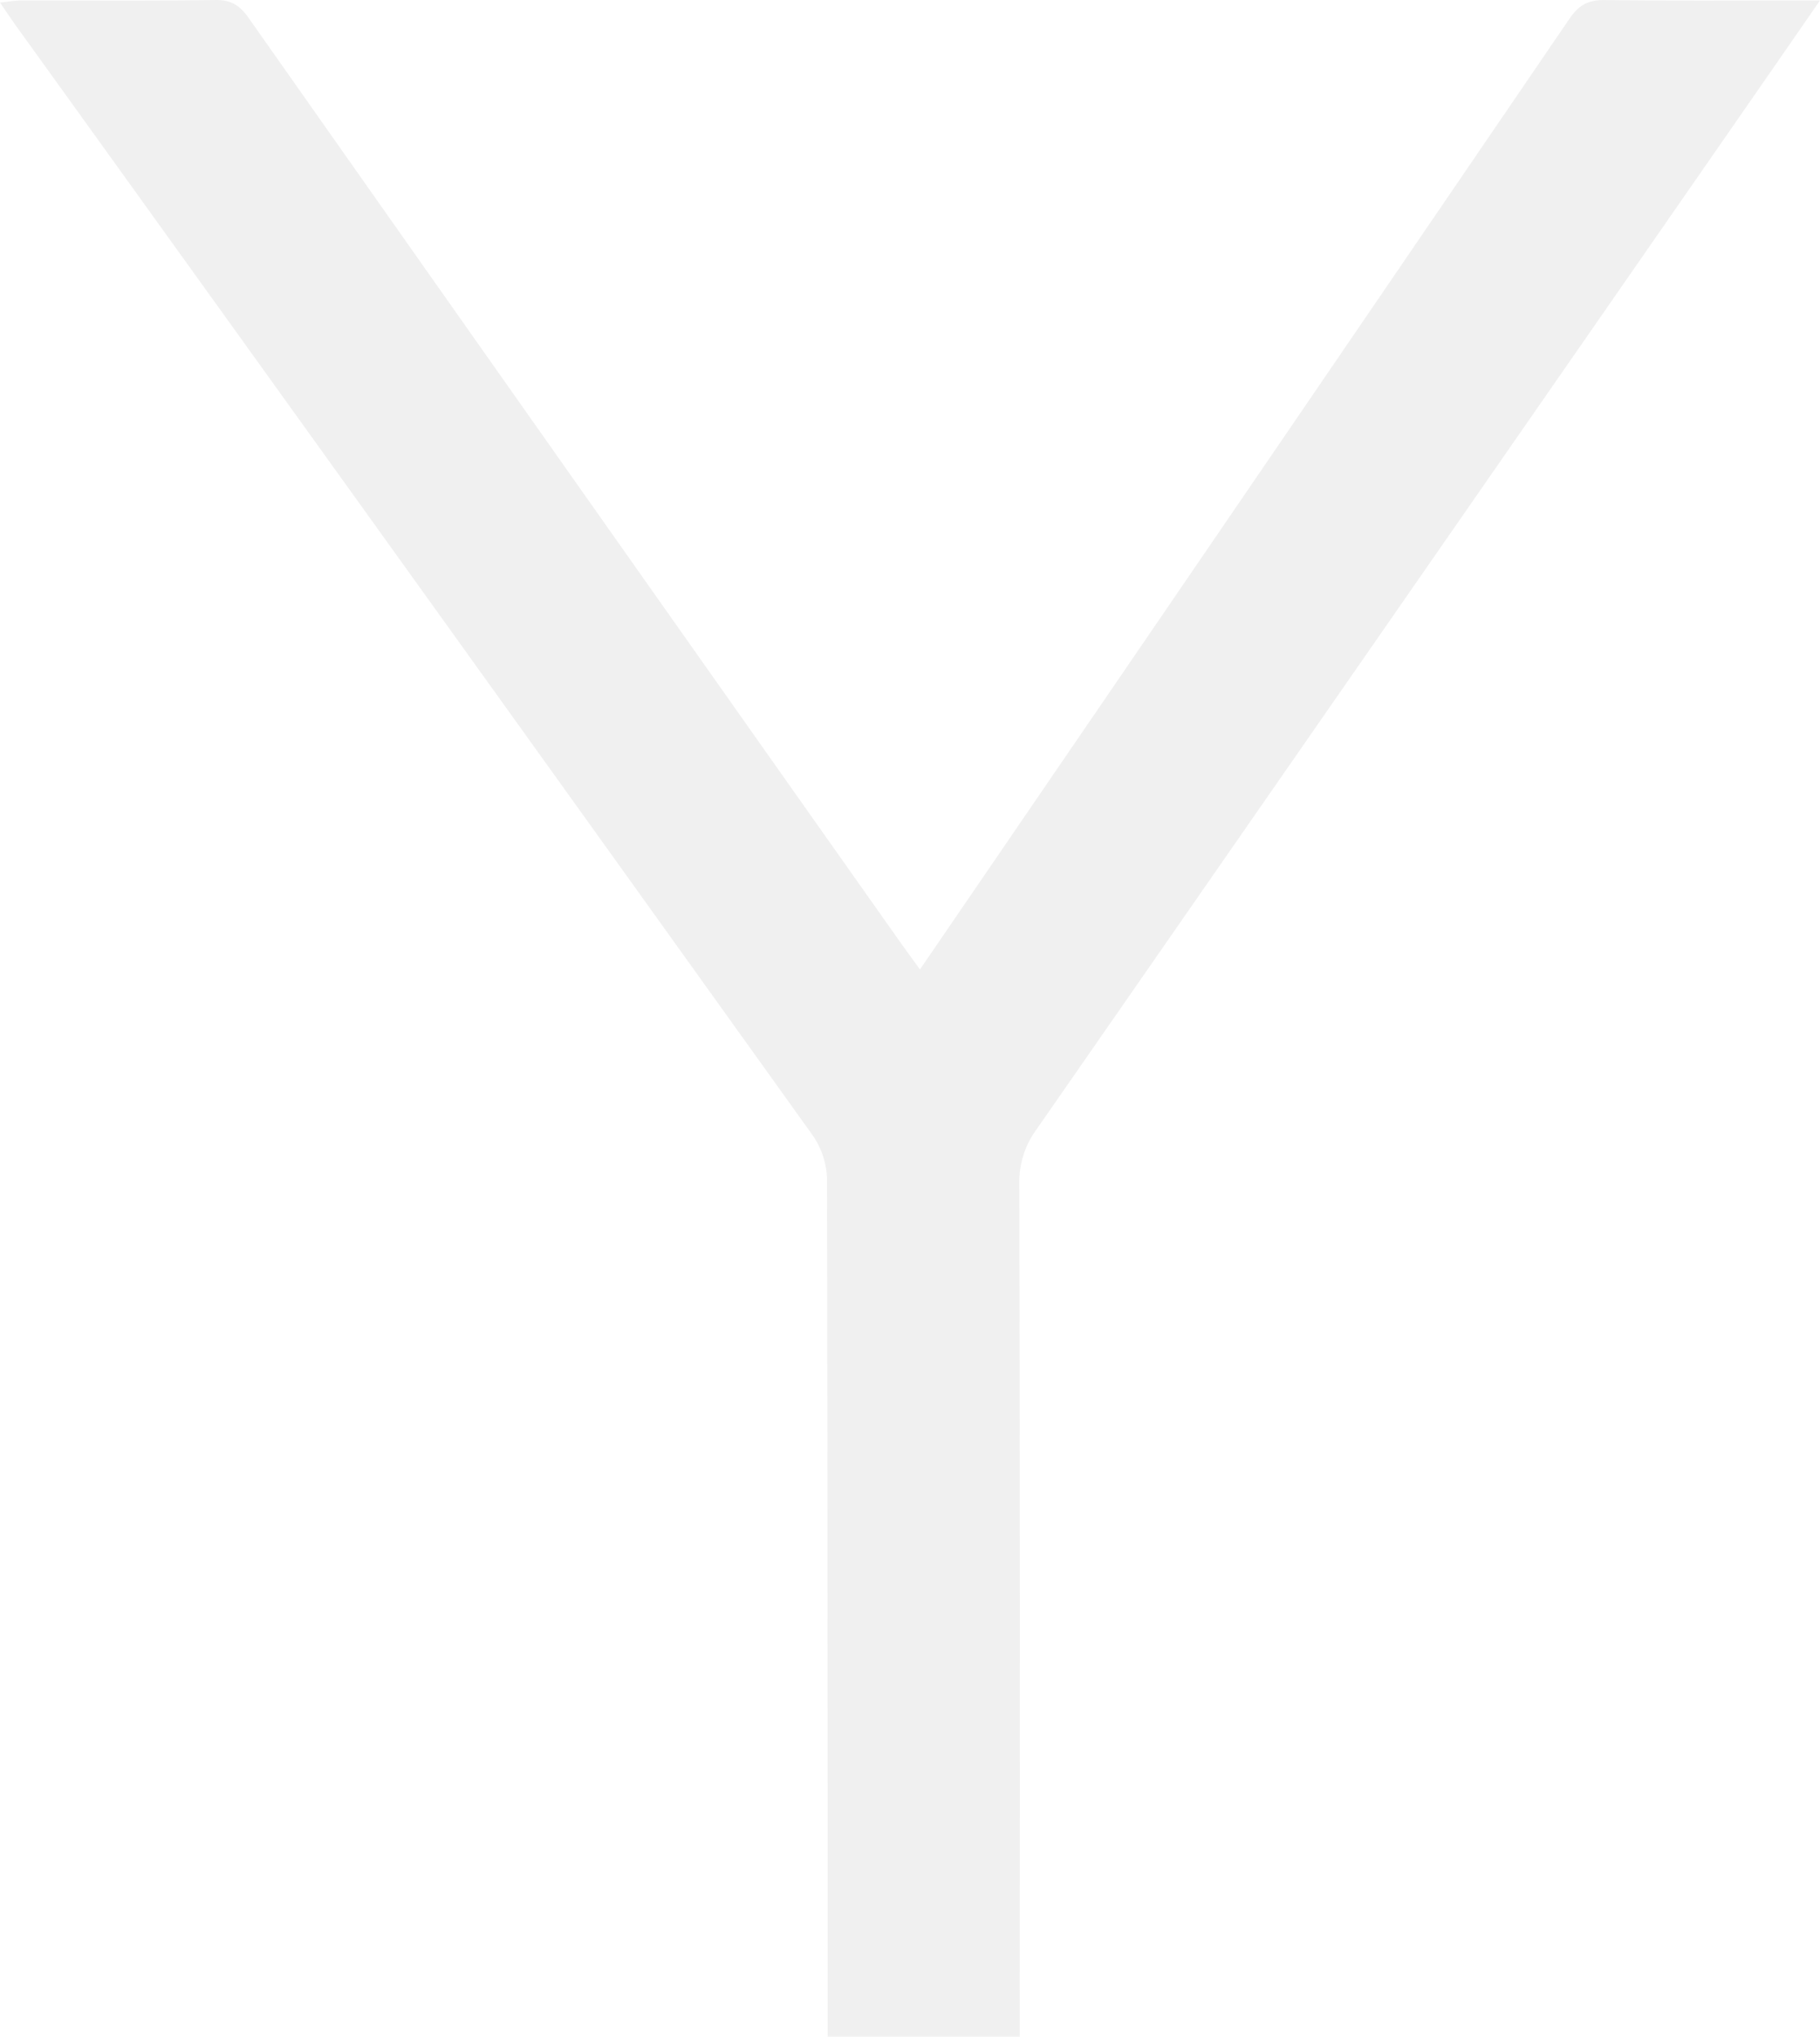 <svg xmlns="http://www.w3.org/2000/svg" width="590" height="660" viewBox="0 0 590 660">
  <path id="パス_8282" data-name="パス 8282" d="M-123.771,1137.374c-6.861,9.914-12.641,18.286-18.443,26.645q-117.763,169.679-235.612,339.3a28.687,28.687,0,0,0-5.506,17.421q.276,133.286.122,266.571v9.926h-62.253v-9.624q0-134.073-.2-268.149a26.223,26.223,0,0,0-4.635-14.291q-129.043-180.088-258.5-359.878c-1.507-2.1-2.931-4.257-4.973-7.231,2.805-.291,4.733-.659,6.66-.665,21.048-.041,42.1.162,63.141-.159,5.158-.079,7.966,1.786,10.829,5.852q105.289,149.562,210.837,298.94c2.079,2.944,4.223,5.843,6.766,9.355,22.417-32.766,44.215-64.617,66-96.474q72.316-105.733,144.507-211.549c3.037-4.464,6.1-6.175,11.436-6.109C-171,1137.537-148.4,1137.374-123.771,1137.374Z" transform="translate(713.771 -1137.237)" fill="#444" opacity="0.08"/>
</svg>
